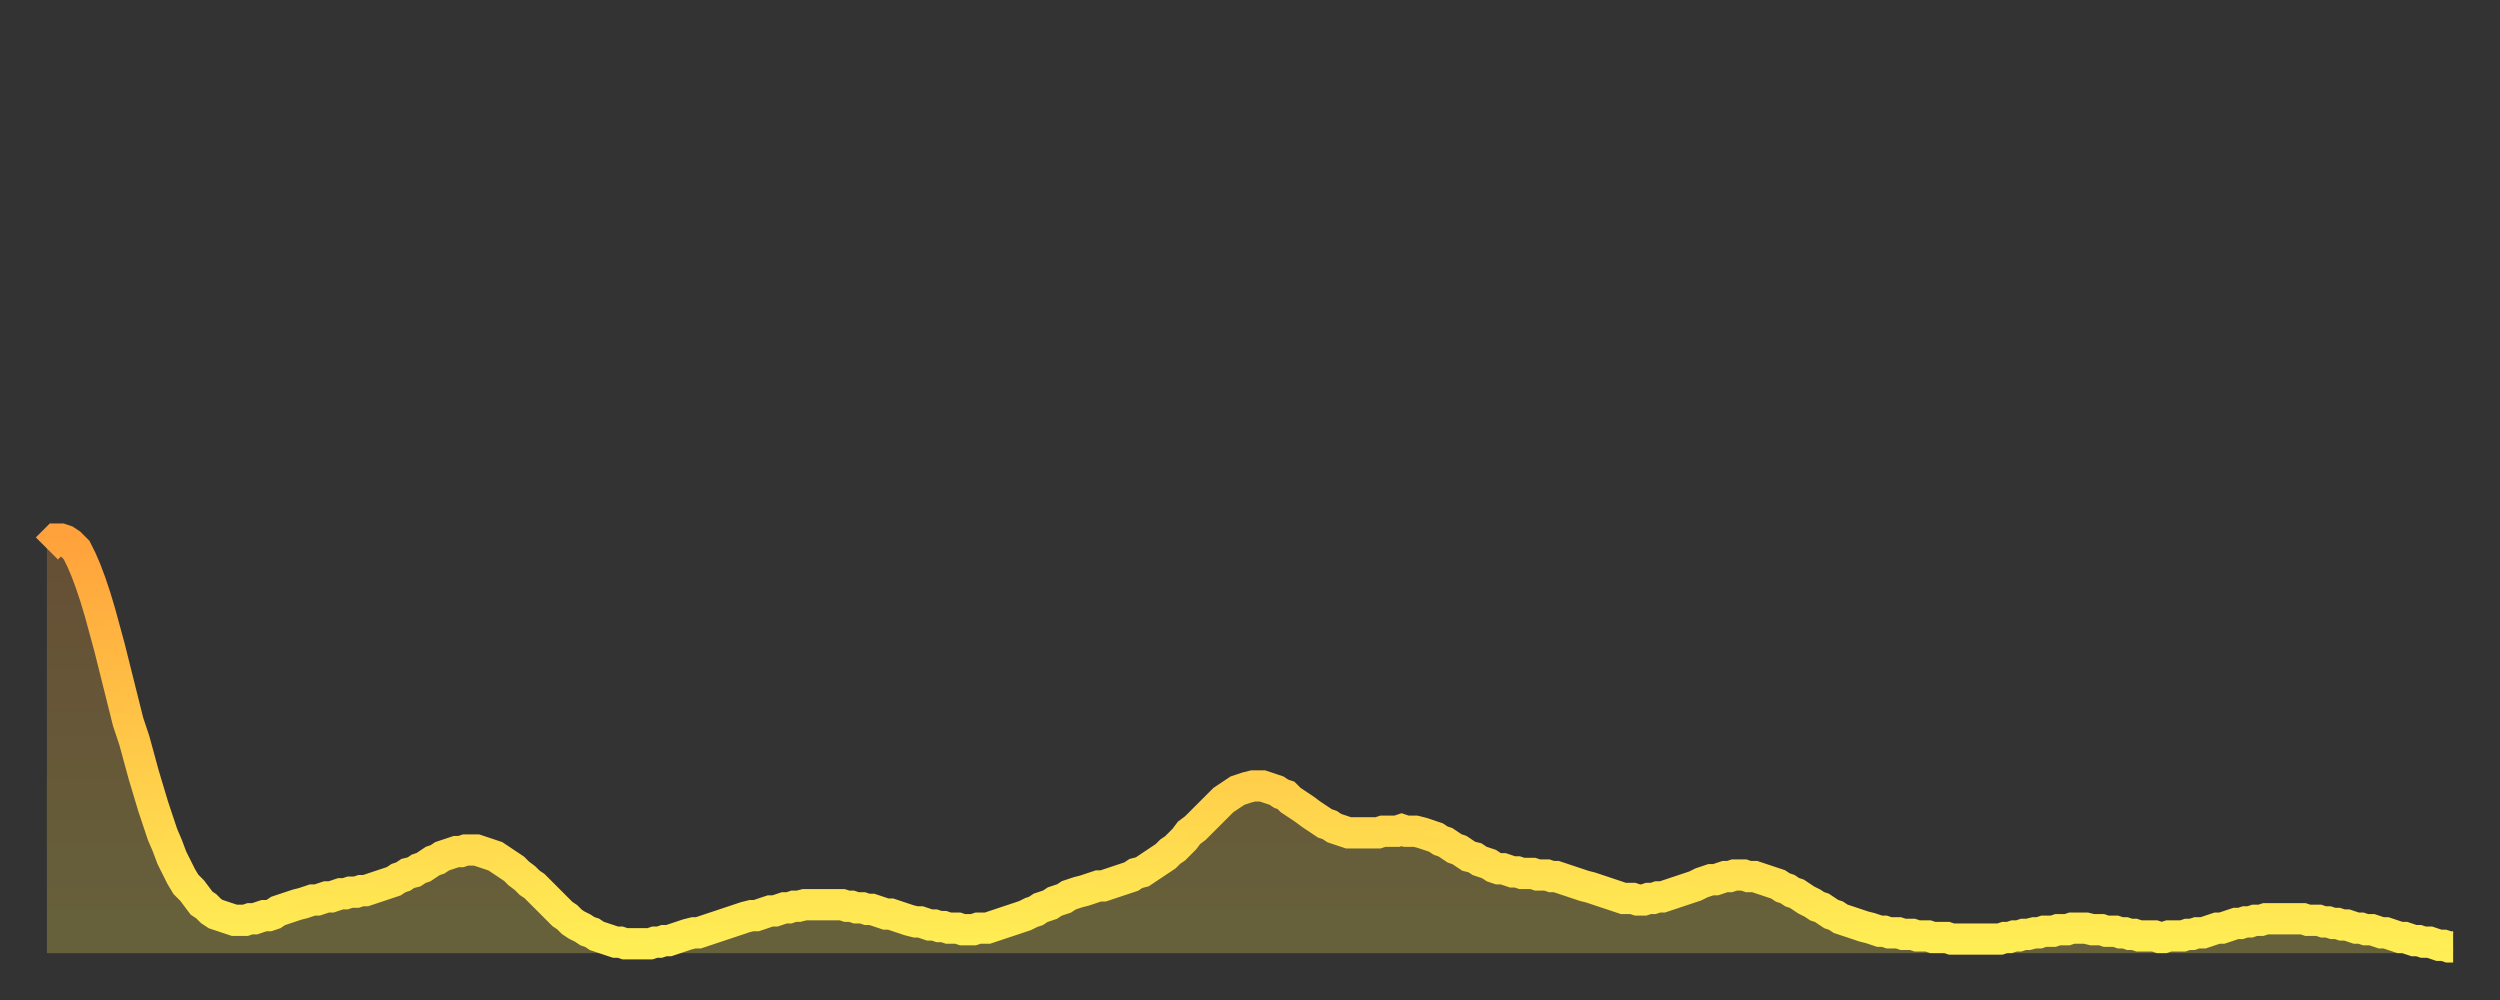 <?xml version="1.0" encoding="utf-8" ?>
<svg baseProfile="full" height="64" version="1.1" width="160" xmlns="http://www.w3.org/2000/svg" xmlns:ev="http://www.w3.org/2001/xml-events" xmlns:xlink="http://www.w3.org/1999/xlink"><rect width="100%" height="100%" fill="#333333" stroke="none"/><defs><linearGradient id="id981178" x1="0" x2="0" y1="0" y2="1"><stop offset="0%" stop-color="#ffa23b" /><stop offset="50%" stop-color="#ffc848" /><stop offset="100%" stop-color="#ffee55" /></linearGradient></defs><g transform="translate(3,3)"><g><path d="M 0.0 32.1 L 0.3 31.8 0.6 31.5 0.9 31.5 1.2 31.6 1.5 31.8 1.9 32.2 2.2 32.8 2.5 33.5 2.8 34.3 3.1 35.2 3.4 36.2 3.7 37.3 4.0 38.4 4.3 39.6 4.6 40.8 4.9 42.0 5.2 43.2 5.6 44.4 5.9 45.5 6.2 46.6 6.5 47.6 6.8 48.6 7.1 49.5 7.4 50.4 7.7 51.1 8.0 51.9 8.3 52.5 8.6 53.1 8.9 53.6 9.3 54.0 9.6 54.4 9.9 54.8 10.2 55.0 10.5 55.3 10.8 55.5 11.1 55.6 11.4 55.7 11.7 55.8 12.0 55.9 12.3 55.9 12.7 55.9 13.0 55.8 13.3 55.8 13.6 55.7 13.9 55.6 14.2 55.6 14.5 55.5 14.8 55.3 15.1 55.2 15.4 55.1 15.7 55.0 16.0 54.9 16.4 54.8 16.7 54.7 17.0 54.6 17.3 54.6 17.6 54.5 17.9 54.4 18.2 54.4 18.5 54.3 18.8 54.2 19.1 54.2 19.4 54.1 19.8 54.1 20.1 54.0 20.4 54.0 20.7 53.9 21.0 53.8 21.3 53.7 21.6 53.6 21.9 53.5 22.2 53.4 22.5 53.2 22.8 53.1 23.1 52.9 23.5 52.8 23.8 52.6 24.1 52.5 24.4 52.3 24.7 52.1 25.0 52.0 25.3 51.8 25.6 51.7 25.9 51.6 26.2 51.5 26.5 51.5 26.8 51.4 27.2 51.4 27.5 51.4 27.8 51.5 28.1 51.6 28.4 51.7 28.7 51.8 29.0 52.0 29.3 52.2 29.6 52.4 29.9 52.6 30.2 52.9 30.6 53.2 30.9 53.5 31.2 53.7 31.5 54.0 31.8 54.3 32.1 54.6 32.4 54.9 32.7 55.2 33.0 55.5 33.3 55.7 33.6 56.0 33.9 56.2 34.3 56.4 34.6 56.6 34.9 56.7 35.2 56.9 35.5 57.0 35.8 57.1 36.1 57.2 36.4 57.3 36.7 57.3 37.0 57.4 37.3 57.4 37.7 57.4 38.0 57.4 38.3 57.4 38.6 57.4 38.9 57.3 39.2 57.3 39.5 57.2 39.8 57.2 40.1 57.1 40.4 57.0 40.7 56.9 41.0 56.8 41.4 56.7 41.7 56.7 42.0 56.6 42.3 56.5 42.6 56.4 42.9 56.3 43.2 56.2 43.5 56.1 43.8 56.0 44.1 55.9 44.4 55.8 44.7 55.7 45.1 55.6 45.4 55.6 45.7 55.5 46.0 55.4 46.3 55.3 46.6 55.3 46.9 55.2 47.2 55.1 47.5 55.1 47.8 55.0 48.1 55.0 48.5 54.9 48.8 54.9 49.1 54.9 49.4 54.9 49.7 54.9 50.0 54.9 50.3 54.9 50.6 54.9 50.9 54.9 51.2 55.0 51.5 55.0 51.8 55.1 52.2 55.1 52.5 55.2 52.8 55.2 53.1 55.3 53.4 55.4 53.7 55.5 54.0 55.5 54.3 55.6 54.6 55.7 54.9 55.8 55.2 55.9 55.6 56.0 55.9 56.0 56.2 56.1 56.5 56.2 56.8 56.2 57.1 56.3 57.4 56.3 57.7 56.4 58.0 56.4 58.3 56.4 58.6 56.5 58.9 56.5 59.3 56.5 59.6 56.4 59.9 56.4 60.2 56.4 60.5 56.3 60.8 56.2 61.1 56.1 61.4 56.0 61.7 55.9 62.0 55.8 62.3 55.7 62.6 55.6 63.0 55.4 63.3 55.3 63.6 55.1 63.9 55.0 64.2 54.9 64.5 54.7 64.8 54.6 65.1 54.5 65.4 54.3 65.7 54.2 66.0 54.1 66.4 54.0 66.7 53.9 67.0 53.8 67.3 53.7 67.6 53.7 67.9 53.6 68.2 53.5 68.5 53.4 68.8 53.3 69.1 53.2 69.4 53.1 69.7 52.9 70.1 52.8 70.4 52.6 70.7 52.4 71.0 52.2 71.3 52.0 71.6 51.8 71.9 51.5 72.2 51.3 72.5 51.0 72.8 50.7 73.1 50.3 73.5 50.0 73.8 49.7 74.1 49.4 74.4 49.1 74.7 48.8 75.0 48.5 75.3 48.2 75.6 48.0 75.9 47.8 76.2 47.6 76.5 47.5 76.8 47.4 77.2 47.3 77.5 47.3 77.8 47.3 78.1 47.4 78.4 47.5 78.7 47.6 79.0 47.8 79.3 47.9 79.6 48.2 79.9 48.4 80.2 48.6 80.5 48.8 80.9 49.1 81.2 49.3 81.5 49.5 81.8 49.7 82.1 49.8 82.4 50.0 82.7 50.1 83.0 50.2 83.3 50.3 83.6 50.3 83.9 50.3 84.3 50.3 84.6 50.3 84.9 50.3 85.2 50.3 85.5 50.2 85.8 50.2 86.1 50.2 86.4 50.2 86.7 50.1 87.0 50.2 87.3 50.2 87.6 50.2 88.0 50.3 88.3 50.4 88.6 50.5 88.9 50.6 89.2 50.8 89.5 50.9 89.8 51.1 90.1 51.3 90.4 51.4 90.7 51.6 91.0 51.8 91.4 51.9 91.7 52.1 92.0 52.2 92.3 52.3 92.6 52.5 92.9 52.6 93.2 52.6 93.5 52.7 93.8 52.8 94.1 52.8 94.4 52.9 94.7 52.9 95.1 52.9 95.4 53.0 95.7 53.0 96.0 53.0 96.3 53.1 96.6 53.1 96.9 53.2 97.2 53.3 97.5 53.4 97.8 53.5 98.1 53.6 98.4 53.7 98.8 53.8 99.1 53.9 99.4 54.0 99.7 54.1 100.0 54.2 100.3 54.3 100.6 54.4 100.9 54.5 101.2 54.5 101.5 54.5 101.8 54.6 102.2 54.6 102.5 54.5 102.8 54.5 103.1 54.4 103.4 54.4 103.7 54.3 104.0 54.2 104.3 54.1 104.6 54.0 104.9 53.9 105.2 53.8 105.5 53.7 105.9 53.5 106.2 53.4 106.5 53.3 106.8 53.3 107.1 53.2 107.4 53.1 107.7 53.1 108.0 53.0 108.3 53.0 108.6 53.0 108.9 53.1 109.3 53.1 109.6 53.2 109.9 53.3 110.2 53.4 110.5 53.5 110.8 53.6 111.1 53.8 111.4 53.9 111.7 54.1 112.0 54.2 112.3 54.4 112.6 54.6 113.0 54.8 113.3 55.0 113.6 55.1 113.9 55.3 114.2 55.5 114.5 55.6 114.8 55.8 115.1 55.9 115.4 56.0 115.7 56.1 116.0 56.2 116.3 56.3 116.7 56.4 117.0 56.5 117.3 56.6 117.6 56.6 117.9 56.7 118.2 56.7 118.5 56.7 118.8 56.8 119.1 56.8 119.4 56.8 119.7 56.9 120.1 56.9 120.4 56.9 120.7 57.0 121.0 57.0 121.3 57.0 121.6 57.0 121.9 57.1 122.2 57.1 122.5 57.1 122.8 57.1 123.1 57.1 123.4 57.1 123.8 57.1 124.1 57.1 124.4 57.1 124.7 57.1 125.0 57.1 125.3 57.0 125.6 57.0 125.9 56.9 126.2 56.9 126.5 56.8 126.8 56.8 127.2 56.7 127.5 56.7 127.8 56.6 128.1 56.6 128.4 56.6 128.7 56.5 129.0 56.5 129.3 56.5 129.6 56.4 129.9 56.4 130.2 56.4 130.5 56.4 130.9 56.5 131.2 56.5 131.5 56.5 131.8 56.6 132.1 56.6 132.4 56.6 132.7 56.7 133.0 56.7 133.3 56.8 133.6 56.8 133.9 56.9 134.2 56.9 134.6 56.9 134.9 56.9 135.2 57.0 135.5 57.0 135.8 56.9 136.1 56.9 136.4 56.9 136.7 56.9 137.0 56.8 137.3 56.8 137.6 56.7 138.0 56.7 138.3 56.6 138.6 56.5 138.9 56.4 139.2 56.4 139.5 56.3 139.8 56.2 140.1 56.1 140.4 56.1 140.7 56.0 141.0 56.0 141.3 55.9 141.7 55.9 142.0 55.8 142.3 55.8 142.6 55.8 142.9 55.8 143.2 55.8 143.5 55.8 143.8 55.8 144.1 55.8 144.4 55.8 144.7 55.9 145.1 55.9 145.4 55.9 145.7 56.0 146.0 56.0 146.3 56.1 146.6 56.1 146.9 56.2 147.2 56.2 147.5 56.3 147.8 56.4 148.1 56.4 148.4 56.5 148.8 56.5 149.1 56.6 149.4 56.7 149.7 56.7 150.0 56.8 150.3 56.9 150.6 57.0 150.9 57.0 151.2 57.1 151.5 57.2 151.8 57.2 152.1 57.3 152.5 57.3 152.8 57.4 153.1 57.5 153.4 57.5 153.7 57.6 154.0 57.6" fill="none" id="graph-curve" opacity="1" stroke="url(#id981178)" stroke-width="2" /><path d="M 0 58 L 0.0 32.1 0.3 31.8 0.6 31.5 0.9 31.5 1.2 31.6 1.5 31.8 1.9 32.2 2.2 32.8 2.5 33.5 2.8 34.3 3.1 35.2 3.4 36.2 3.7 37.3 4.0 38.4 4.3 39.6 4.6 40.8 4.9 42.0 5.2 43.2 5.6 44.4 5.9 45.5 6.2 46.6 6.5 47.6 6.8 48.6 7.1 49.5 7.4 50.4 7.7 51.1 8.0 51.9 8.3 52.5 8.6 53.1 8.9 53.6 9.3 54.0 9.6 54.4 9.9 54.8 10.2 55.0 10.5 55.3 10.8 55.5 11.1 55.6 11.4 55.7 11.7 55.8 12.0 55.9 12.3 55.9 12.7 55.9 13.0 55.8 13.3 55.8 13.6 55.7 13.9 55.6 14.2 55.6 14.5 55.5 14.8 55.3 15.1 55.2 15.4 55.1 15.7 55.0 16.0 54.9 16.4 54.8 16.7 54.7 17.0 54.6 17.3 54.6 17.6 54.5 17.9 54.4 18.2 54.4 18.5 54.3 18.8 54.2 19.1 54.2 19.4 54.1 19.8 54.1 20.1 54.0 20.4 54.0 20.7 53.9 21.0 53.8 21.3 53.7 21.6 53.6 21.9 53.5 22.2 53.4 22.5 53.2 22.8 53.1 23.1 52.9 23.5 52.8 23.8 52.6 24.1 52.5 24.4 52.3 24.7 52.1 25.0 52.0 25.3 51.8 25.6 51.7 25.9 51.6 26.2 51.5 26.5 51.5 26.8 51.4 27.2 51.4 27.5 51.4 27.8 51.5 28.1 51.6 28.4 51.7 28.7 51.8 29.0 52.0 29.3 52.2 29.6 52.4 29.9 52.6 30.2 52.9 30.6 53.2 30.9 53.5 31.2 53.7 31.5 54.0 31.8 54.3 32.1 54.6 32.4 54.9 32.7 55.2 33.0 55.5 33.3 55.7 33.6 56.0 33.9 56.2 34.3 56.4 34.6 56.6 34.9 56.7 35.2 56.9 35.5 57.0 35.8 57.1 36.1 57.2 36.4 57.3 36.7 57.3 37.0 57.4 37.3 57.4 37.7 57.4 38.0 57.4 38.3 57.4 38.6 57.4 38.9 57.3 39.2 57.3 39.5 57.2 39.8 57.2 40.1 57.1 40.4 57.0 40.7 56.9 41.0 56.8 41.4 56.7 41.7 56.7 42.0 56.6 42.3 56.5 42.6 56.4 42.9 56.3 43.2 56.2 43.5 56.1 43.8 56.0 44.1 55.9 44.4 55.8 44.7 55.7 45.1 55.6 45.4 55.6 45.7 55.5 46.0 55.4 46.3 55.3 46.6 55.3 46.9 55.2 47.2 55.1 47.5 55.1 47.8 55.0 48.1 55.0 48.5 54.9 48.8 54.9 49.1 54.9 49.4 54.9 49.7 54.9 50.0 54.9 50.3 54.9 50.6 54.9 50.9 54.9 51.2 55.0 51.5 55.0 51.8 55.1 52.2 55.1 52.5 55.2 52.8 55.2 53.1 55.3 53.4 55.4 53.7 55.5 54.0 55.5 54.3 55.6 54.6 55.7 54.9 55.8 55.2 55.9 55.6 56.0 55.9 56.0 56.2 56.1 56.5 56.2 56.8 56.2 57.1 56.3 57.4 56.3 57.7 56.4 58.0 56.4 58.3 56.4 58.6 56.5 58.9 56.5 59.3 56.5 59.6 56.4 59.9 56.4 60.2 56.4 60.5 56.3 60.8 56.2 61.1 56.1 61.4 56.0 61.7 55.9 62.0 55.8 62.3 55.7 62.6 55.6 63.0 55.4 63.3 55.3 63.6 55.1 63.9 55.0 64.2 54.9 64.5 54.7 64.8 54.6 65.1 54.5 65.4 54.3 65.7 54.2 66.0 54.1 66.4 54.0 66.7 53.9 67.0 53.8 67.3 53.7 67.6 53.7 67.9 53.6 68.2 53.5 68.5 53.4 68.8 53.3 69.1 53.2 69.4 53.1 69.7 52.9 70.1 52.8 70.4 52.6 70.7 52.4 71.0 52.2 71.3 52.0 71.6 51.8 71.9 51.5 72.2 51.3 72.5 51.0 72.8 50.7 73.1 50.3 73.5 50.0 73.8 49.7 74.1 49.4 74.4 49.1 74.7 48.8 75.0 48.5 75.3 48.2 75.6 48.0 75.9 47.8 76.2 47.6 76.5 47.5 76.8 47.4 77.2 47.3 77.5 47.3 77.8 47.3 78.1 47.4 78.4 47.5 78.7 47.6 79.0 47.8 79.3 47.9 79.6 48.2 79.9 48.4 80.2 48.6 80.5 48.8 80.9 49.1 81.2 49.3 81.5 49.5 81.8 49.7 82.1 49.8 82.4 50.0 82.7 50.1 83.0 50.2 83.3 50.3 83.6 50.3 83.9 50.3 84.3 50.3 84.6 50.3 84.9 50.3 85.2 50.3 85.5 50.2 85.8 50.2 86.1 50.2 86.4 50.2 86.7 50.1 87.0 50.2 87.3 50.2 87.6 50.2 88.0 50.3 88.3 50.4 88.6 50.5 88.9 50.6 89.2 50.8 89.5 50.9 89.8 51.1 90.1 51.3 90.4 51.4 90.7 51.6 91.0 51.8 91.4 51.9 91.7 52.1 92.0 52.2 92.3 52.3 92.6 52.5 92.9 52.6 93.2 52.6 93.5 52.7 93.8 52.8 94.1 52.8 94.4 52.9 94.7 52.9 95.1 52.9 95.4 53.0 95.7 53.0 96.0 53.0 96.3 53.1 96.6 53.1 96.9 53.2 97.2 53.3 97.5 53.4 97.8 53.5 98.1 53.6 98.4 53.7 98.8 53.8 99.1 53.9 99.4 54.0 99.7 54.1 100.0 54.2 100.3 54.3 100.6 54.4 100.9 54.5 101.2 54.5 101.5 54.5 101.8 54.6 102.2 54.6 102.5 54.5 102.8 54.5 103.1 54.4 103.4 54.4 103.7 54.3 104.0 54.2 104.3 54.1 104.6 54.0 104.9 53.9 105.2 53.8 105.5 53.7 105.9 53.5 106.2 53.4 106.5 53.3 106.8 53.3 107.1 53.2 107.4 53.1 107.7 53.1 108.0 53.0 108.3 53.0 108.6 53.0 108.9 53.1 109.3 53.1 109.6 53.2 109.9 53.3 110.2 53.4 110.5 53.5 110.8 53.6 111.1 53.8 111.4 53.9 111.7 54.1 112.0 54.2 112.3 54.4 112.6 54.6 113.0 54.8 113.3 55.0 113.6 55.1 113.9 55.3 114.2 55.5 114.5 55.6 114.8 55.8 115.1 55.9 115.4 56.0 115.7 56.1 116.0 56.2 116.3 56.3 116.7 56.4 117.0 56.5 117.3 56.6 117.6 56.6 117.9 56.7 118.2 56.7 118.5 56.7 118.8 56.8 119.1 56.8 119.4 56.8 119.7 56.9 120.1 56.9 120.4 56.9 120.7 57.0 121.0 57.0 121.3 57.0 121.6 57.0 121.9 57.1 122.2 57.1 122.5 57.1 122.8 57.1 123.1 57.1 123.4 57.1 123.8 57.1 124.1 57.1 124.4 57.1 124.7 57.1 125.0 57.1 125.3 57.0 125.6 57.0 125.9 56.9 126.2 56.9 126.5 56.8 126.8 56.8 127.2 56.7 127.5 56.7 127.8 56.6 128.1 56.6 128.4 56.6 128.7 56.5 129.0 56.5 129.3 56.5 129.6 56.4 129.9 56.4 130.2 56.4 130.5 56.4 130.9 56.5 131.2 56.5 131.5 56.5 131.8 56.6 132.1 56.6 132.4 56.6 132.7 56.7 133.0 56.7 133.3 56.8 133.6 56.8 133.9 56.9 134.2 56.9 134.6 56.9 134.9 56.9 135.2 57.0 135.5 57.0 135.8 56.9 136.1 56.9 136.4 56.9 136.7 56.9 137.0 56.8 137.3 56.8 137.6 56.7 138.0 56.7 138.3 56.6 138.6 56.5 138.9 56.4 139.2 56.4 139.5 56.3 139.8 56.2 140.1 56.1 140.4 56.1 140.7 56.0 141.0 56.0 141.3 55.9 141.7 55.9 142.0 55.8 142.3 55.8 142.6 55.8 142.9 55.8 143.2 55.8 143.5 55.8 143.8 55.8 144.1 55.8 144.4 55.8 144.7 55.9 145.1 55.9 145.4 55.9 145.7 56.0 146.0 56.0 146.3 56.1 146.6 56.1 146.9 56.2 147.2 56.2 147.5 56.3 147.8 56.4 148.1 56.4 148.4 56.5 148.8 56.5 149.1 56.6 149.4 56.7 149.7 56.7 150.0 56.8 150.3 56.9 150.6 57.0 150.9 57.0 151.2 57.1 151.5 57.2 151.8 57.2 152.1 57.3 152.5 57.3 152.8 57.4 153.1 57.5 153.4 57.5 153.7 57.6 154.0 57.6 154 58" fill="url(#id981178)" fill-opacity=".25" id="graph-shadow" /></g></g></svg>